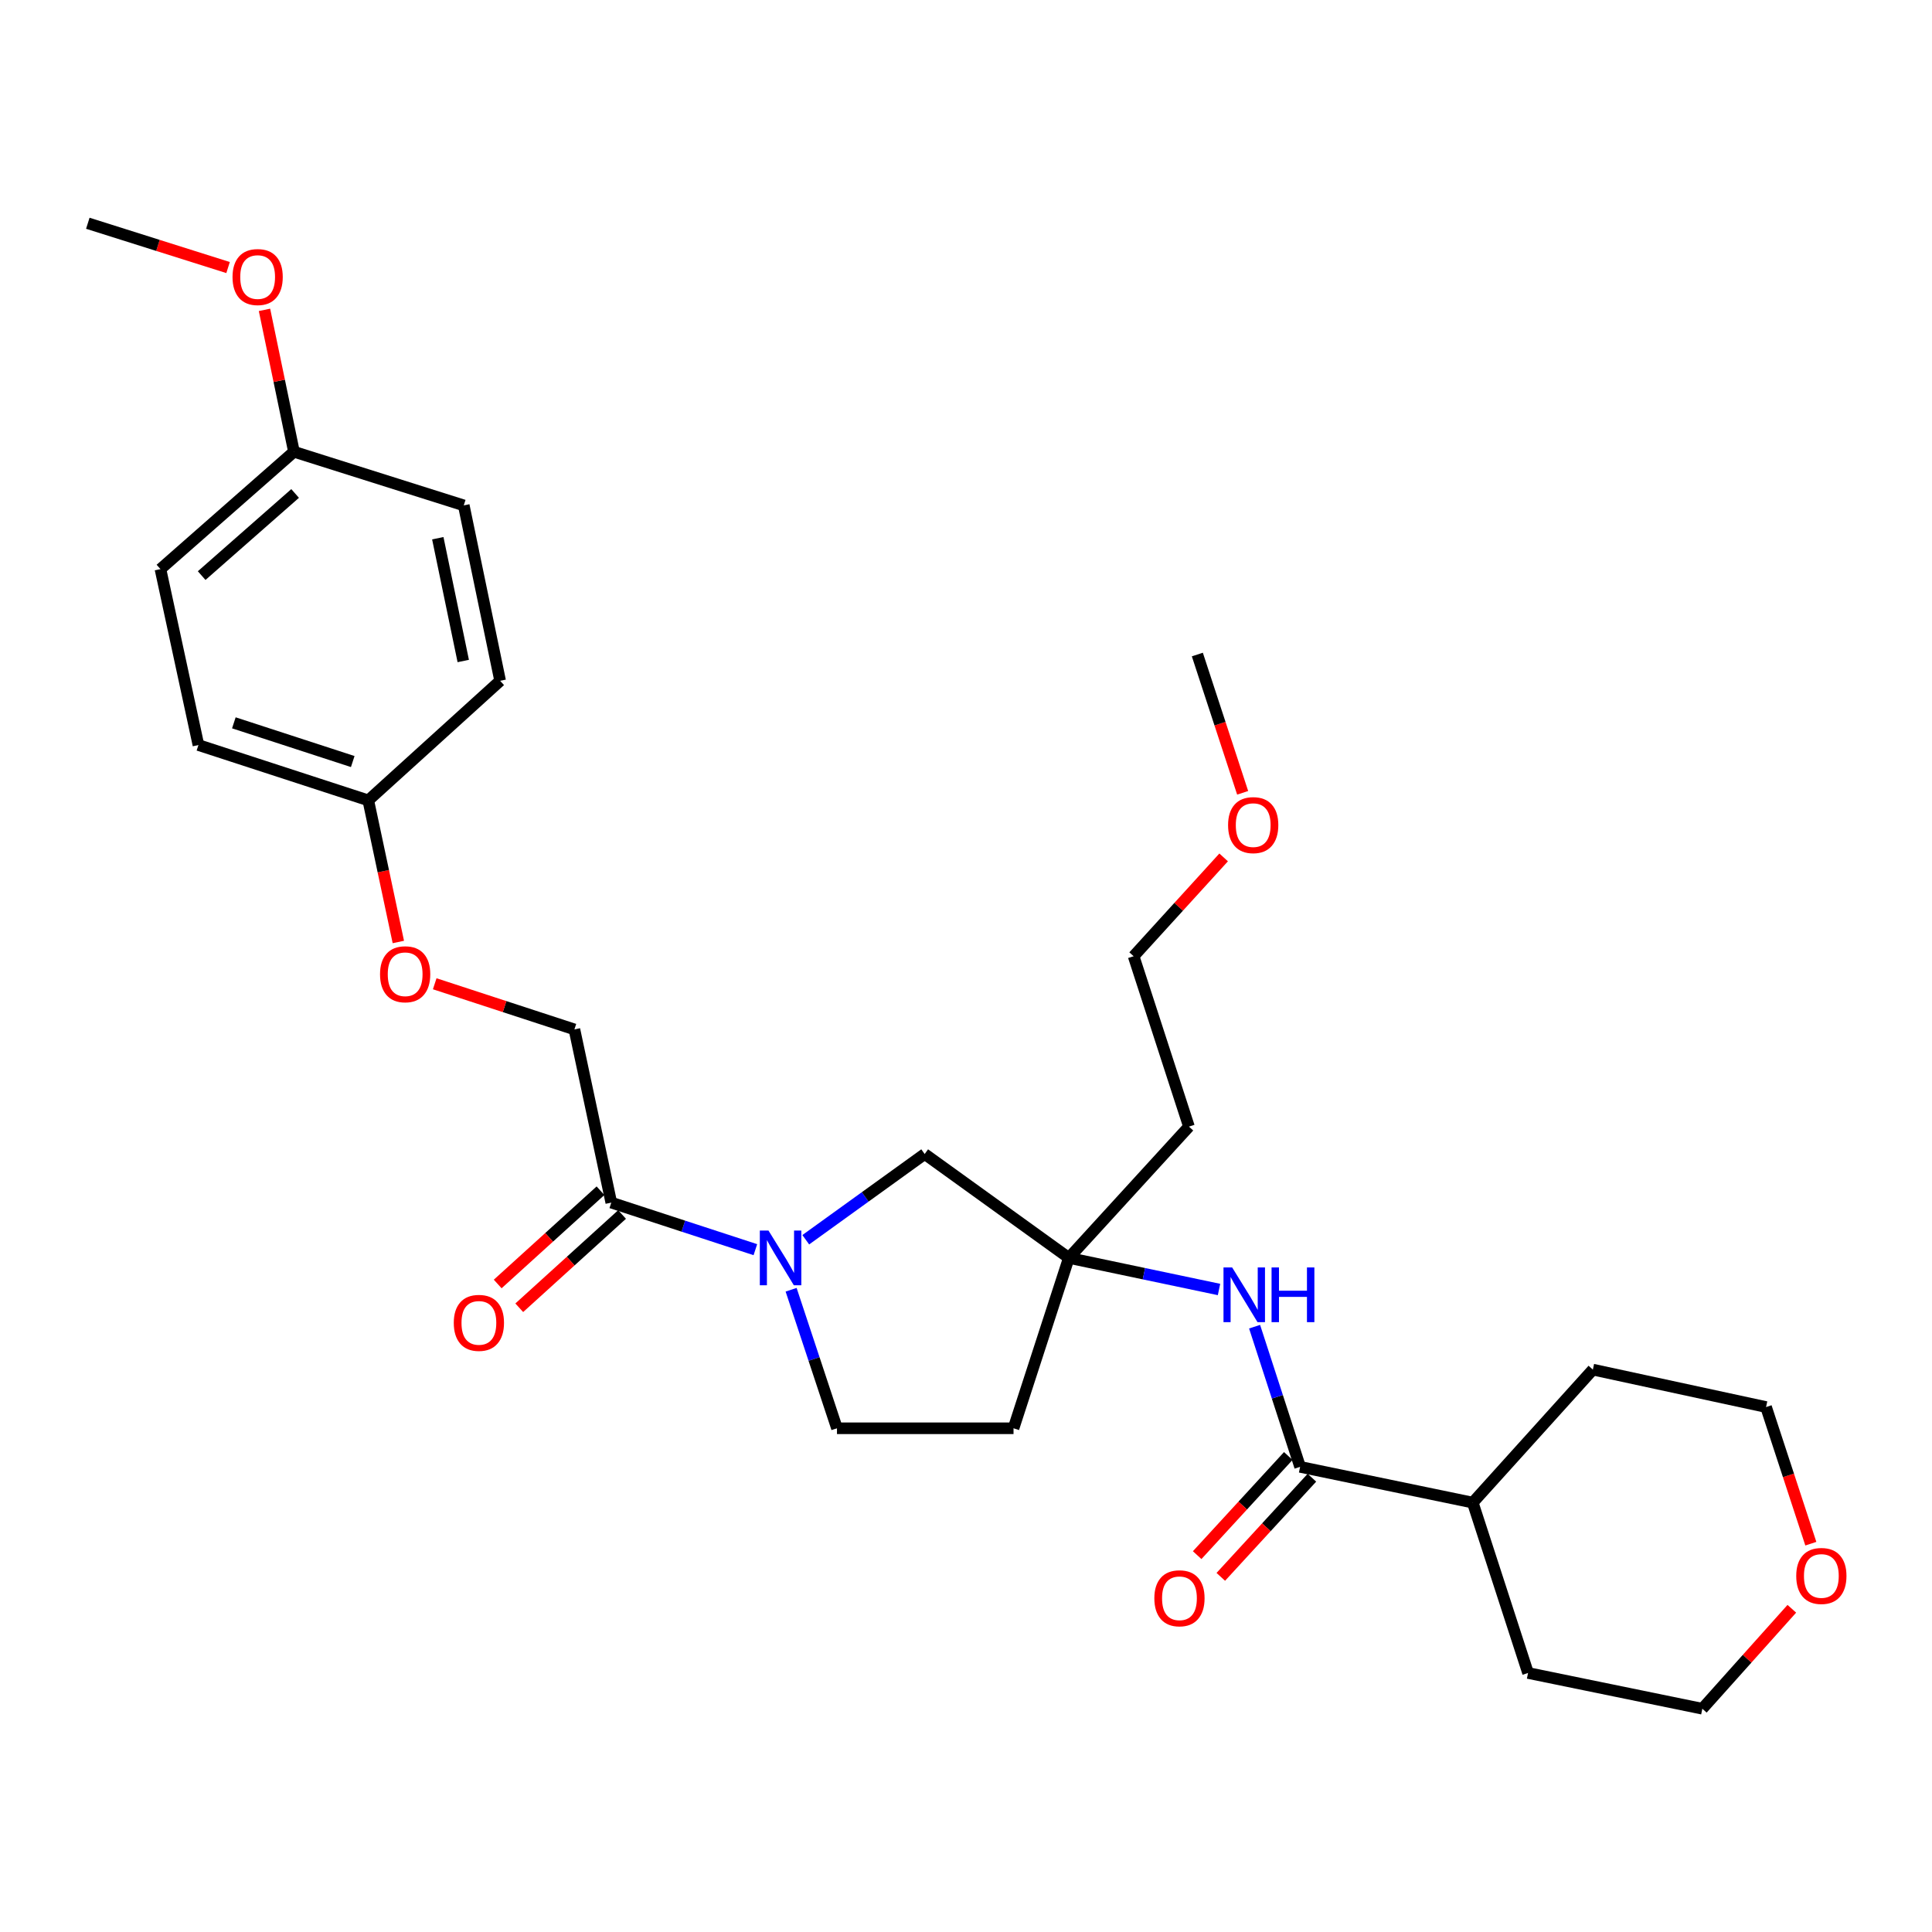 <?xml version='1.0' encoding='iso-8859-1'?>
<svg version='1.1' baseProfile='full'
              xmlns='http://www.w3.org/2000/svg'
                      xmlns:rdkit='http://www.rdkit.org/xml'
                      xmlns:xlink='http://www.w3.org/1999/xlink'
                  xml:space='preserve'
width='1000px' height='1000px' viewBox='0 0 1000 1000'>
<!-- END OF HEADER -->
<rect style='opacity:1.0;fill:#FFFFFF;stroke:none' width='1000' height='1000' x='0' y='0'> </rect>
<path class='bond-1' d='M 390.978,646.829 L 353.689,634.648' style='fill:none;fill-rule:evenodd;stroke:#0000FF;stroke-width:6px;stroke-linecap:butt;stroke-linejoin:miter;stroke-opacity:1' />
<path class='bond-1' d='M 353.689,634.648 L 316.4,622.467' style='fill:none;fill-rule:evenodd;stroke:#000000;stroke-width:6px;stroke-linecap:butt;stroke-linejoin:miter;stroke-opacity:1' />
<path class='bond-4' d='M 417.062,641.69 L 447.837,619.502' style='fill:none;fill-rule:evenodd;stroke:#0000FF;stroke-width:6px;stroke-linecap:butt;stroke-linejoin:miter;stroke-opacity:1' />
<path class='bond-4' d='M 447.837,619.502 L 478.613,597.315' style='fill:none;fill-rule:evenodd;stroke:#000000;stroke-width:6px;stroke-linecap:butt;stroke-linejoin:miter;stroke-opacity:1' />
<path class='bond-5' d='M 409.48,667.573 L 421.349,703.424' style='fill:none;fill-rule:evenodd;stroke:#0000FF;stroke-width:6px;stroke-linecap:butt;stroke-linejoin:miter;stroke-opacity:1' />
<path class='bond-5' d='M 421.349,703.424 L 433.218,739.276' style='fill:none;fill-rule:evenodd;stroke:#000000;stroke-width:6px;stroke-linecap:butt;stroke-linejoin:miter;stroke-opacity:1' />
<path class='bond-0' d='M 672.928,759.241 L 661.152,722.965' style='fill:none;fill-rule:evenodd;stroke:#000000;stroke-width:6px;stroke-linecap:butt;stroke-linejoin:miter;stroke-opacity:1' />
<path class='bond-0' d='M 661.152,722.965 L 649.376,686.688' style='fill:none;fill-rule:evenodd;stroke:#0000FF;stroke-width:6px;stroke-linecap:butt;stroke-linejoin:miter;stroke-opacity:1' />
<path class='bond-7' d='M 666.812,753.62 L 643.231,779.279' style='fill:none;fill-rule:evenodd;stroke:#000000;stroke-width:6px;stroke-linecap:butt;stroke-linejoin:miter;stroke-opacity:1' />
<path class='bond-7' d='M 643.231,779.279 L 619.65,804.937' style='fill:none;fill-rule:evenodd;stroke:#FF0000;stroke-width:6px;stroke-linecap:butt;stroke-linejoin:miter;stroke-opacity:1' />
<path class='bond-7' d='M 679.045,764.863 L 655.464,790.521' style='fill:none;fill-rule:evenodd;stroke:#000000;stroke-width:6px;stroke-linecap:butt;stroke-linejoin:miter;stroke-opacity:1' />
<path class='bond-7' d='M 655.464,790.521 L 631.883,816.18' style='fill:none;fill-rule:evenodd;stroke:#FF0000;stroke-width:6px;stroke-linecap:butt;stroke-linejoin:miter;stroke-opacity:1' />
<path class='bond-10' d='M 672.928,759.241 L 762.296,777.748' style='fill:none;fill-rule:evenodd;stroke:#000000;stroke-width:6px;stroke-linecap:butt;stroke-linejoin:miter;stroke-opacity:1' />
<path class='bond-8' d='M 316.4,622.467 L 297.312,532.823' style='fill:none;fill-rule:evenodd;stroke:#000000;stroke-width:6px;stroke-linecap:butt;stroke-linejoin:miter;stroke-opacity:1' />
<path class='bond-9' d='M 310.818,616.315 L 284.212,640.452' style='fill:none;fill-rule:evenodd;stroke:#000000;stroke-width:6px;stroke-linecap:butt;stroke-linejoin:miter;stroke-opacity:1' />
<path class='bond-9' d='M 284.212,640.452 L 257.606,664.589' style='fill:none;fill-rule:evenodd;stroke:#FF0000;stroke-width:6px;stroke-linecap:butt;stroke-linejoin:miter;stroke-opacity:1' />
<path class='bond-9' d='M 321.982,628.62 L 295.375,652.757' style='fill:none;fill-rule:evenodd;stroke:#000000;stroke-width:6px;stroke-linecap:butt;stroke-linejoin:miter;stroke-opacity:1' />
<path class='bond-9' d='M 295.375,652.757 L 268.769,676.894' style='fill:none;fill-rule:evenodd;stroke:#FF0000;stroke-width:6px;stroke-linecap:butt;stroke-linejoin:miter;stroke-opacity:1' />
<path class='bond-2' d='M 553.23,651.09 L 478.613,597.315' style='fill:none;fill-rule:evenodd;stroke:#000000;stroke-width:6px;stroke-linecap:butt;stroke-linejoin:miter;stroke-opacity:1' />
<path class='bond-3' d='M 553.23,651.09 L 592.095,659.266' style='fill:none;fill-rule:evenodd;stroke:#000000;stroke-width:6px;stroke-linecap:butt;stroke-linejoin:miter;stroke-opacity:1' />
<path class='bond-3' d='M 592.095,659.266 L 630.96,667.441' style='fill:none;fill-rule:evenodd;stroke:#0000FF;stroke-width:6px;stroke-linecap:butt;stroke-linejoin:miter;stroke-opacity:1' />
<path class='bond-13' d='M 553.23,651.09 L 615.396,583.128' style='fill:none;fill-rule:evenodd;stroke:#000000;stroke-width:6px;stroke-linecap:butt;stroke-linejoin:miter;stroke-opacity:1' />
<path class='bond-29' d='M 553.23,651.09 L 524.598,739.276' style='fill:none;fill-rule:evenodd;stroke:#000000;stroke-width:6px;stroke-linecap:butt;stroke-linejoin:miter;stroke-opacity:1' />
<path class='bond-6' d='M 433.218,739.276 L 524.598,739.276' style='fill:none;fill-rule:evenodd;stroke:#000000;stroke-width:6px;stroke-linecap:butt;stroke-linejoin:miter;stroke-opacity:1' />
<path class='bond-12' d='M 297.312,532.823 L 261.162,521.008' style='fill:none;fill-rule:evenodd;stroke:#000000;stroke-width:6px;stroke-linecap:butt;stroke-linejoin:miter;stroke-opacity:1' />
<path class='bond-12' d='M 261.162,521.008 L 225.011,509.192' style='fill:none;fill-rule:evenodd;stroke:#FF0000;stroke-width:6px;stroke-linecap:butt;stroke-linejoin:miter;stroke-opacity:1' />
<path class='bond-25' d='M 762.296,777.748 L 790.919,865.934' style='fill:none;fill-rule:evenodd;stroke:#000000;stroke-width:6px;stroke-linecap:butt;stroke-linejoin:miter;stroke-opacity:1' />
<path class='bond-26' d='M 762.296,777.748 L 824.462,708.909' style='fill:none;fill-rule:evenodd;stroke:#000000;stroke-width:6px;stroke-linecap:butt;stroke-linejoin:miter;stroke-opacity:1' />
<path class='bond-11' d='M 937.284,799.011 L 925.695,763.647' style='fill:none;fill-rule:evenodd;stroke:#FF0000;stroke-width:6px;stroke-linecap:butt;stroke-linejoin:miter;stroke-opacity:1' />
<path class='bond-11' d='M 925.695,763.647 L 914.106,728.283' style='fill:none;fill-rule:evenodd;stroke:#000000;stroke-width:6px;stroke-linecap:butt;stroke-linejoin:miter;stroke-opacity:1' />
<path class='bond-31' d='M 927.448,832.698 L 904.287,858.569' style='fill:none;fill-rule:evenodd;stroke:#FF0000;stroke-width:6px;stroke-linecap:butt;stroke-linejoin:miter;stroke-opacity:1' />
<path class='bond-31' d='M 904.287,858.569 L 881.126,884.441' style='fill:none;fill-rule:evenodd;stroke:#000000;stroke-width:6px;stroke-linecap:butt;stroke-linejoin:miter;stroke-opacity:1' />
<path class='bond-14' d='M 206.18,487.572 L 198.399,450.921' style='fill:none;fill-rule:evenodd;stroke:#FF0000;stroke-width:6px;stroke-linecap:butt;stroke-linejoin:miter;stroke-opacity:1' />
<path class='bond-14' d='M 198.399,450.921 L 190.619,414.269' style='fill:none;fill-rule:evenodd;stroke:#000000;stroke-width:6px;stroke-linecap:butt;stroke-linejoin:miter;stroke-opacity:1' />
<path class='bond-24' d='M 615.396,583.128 L 586.764,494.942' style='fill:none;fill-rule:evenodd;stroke:#000000;stroke-width:6px;stroke-linecap:butt;stroke-linejoin:miter;stroke-opacity:1' />
<path class='bond-16' d='M 190.619,414.269 L 258.868,352.38' style='fill:none;fill-rule:evenodd;stroke:#000000;stroke-width:6px;stroke-linecap:butt;stroke-linejoin:miter;stroke-opacity:1' />
<path class='bond-17' d='M 190.619,414.269 L 102.71,385.637' style='fill:none;fill-rule:evenodd;stroke:#000000;stroke-width:6px;stroke-linecap:butt;stroke-linejoin:miter;stroke-opacity:1' />
<path class='bond-17' d='M 182.578,394.177 L 121.042,374.134' style='fill:none;fill-rule:evenodd;stroke:#000000;stroke-width:6px;stroke-linecap:butt;stroke-linejoin:miter;stroke-opacity:1' />
<path class='bond-15' d='M 152.147,233.827 L 83.049,294.562' style='fill:none;fill-rule:evenodd;stroke:#000000;stroke-width:6px;stroke-linecap:butt;stroke-linejoin:miter;stroke-opacity:1' />
<path class='bond-15' d='M 152.751,255.416 L 104.383,297.931' style='fill:none;fill-rule:evenodd;stroke:#000000;stroke-width:6px;stroke-linecap:butt;stroke-linejoin:miter;stroke-opacity:1' />
<path class='bond-20' d='M 152.147,233.827 L 144.523,197.106' style='fill:none;fill-rule:evenodd;stroke:#000000;stroke-width:6px;stroke-linecap:butt;stroke-linejoin:miter;stroke-opacity:1' />
<path class='bond-20' d='M 144.523,197.106 L 136.899,160.386' style='fill:none;fill-rule:evenodd;stroke:#FF0000;stroke-width:6px;stroke-linecap:butt;stroke-linejoin:miter;stroke-opacity:1' />
<path class='bond-30' d='M 152.147,233.827 L 240.047,261.591' style='fill:none;fill-rule:evenodd;stroke:#000000;stroke-width:6px;stroke-linecap:butt;stroke-linejoin:miter;stroke-opacity:1' />
<path class='bond-19' d='M 258.868,352.38 L 240.047,261.591' style='fill:none;fill-rule:evenodd;stroke:#000000;stroke-width:6px;stroke-linecap:butt;stroke-linejoin:miter;stroke-opacity:1' />
<path class='bond-19' d='M 239.776,342.134 L 226.602,278.582' style='fill:none;fill-rule:evenodd;stroke:#000000;stroke-width:6px;stroke-linecap:butt;stroke-linejoin:miter;stroke-opacity:1' />
<path class='bond-18' d='M 102.71,385.637 L 83.049,294.562' style='fill:none;fill-rule:evenodd;stroke:#000000;stroke-width:6px;stroke-linecap:butt;stroke-linejoin:miter;stroke-opacity:1' />
<path class='bond-27' d='M 118.05,138.482 L 81.752,127.021' style='fill:none;fill-rule:evenodd;stroke:#FF0000;stroke-width:6px;stroke-linecap:butt;stroke-linejoin:miter;stroke-opacity:1' />
<path class='bond-27' d='M 81.752,127.021 L 45.455,115.559' style='fill:none;fill-rule:evenodd;stroke:#000000;stroke-width:6px;stroke-linecap:butt;stroke-linejoin:miter;stroke-opacity:1' />
<path class='bond-21' d='M 633.355,443.792 L 610.059,469.367' style='fill:none;fill-rule:evenodd;stroke:#FF0000;stroke-width:6px;stroke-linecap:butt;stroke-linejoin:miter;stroke-opacity:1' />
<path class='bond-21' d='M 610.059,469.367 L 586.764,494.942' style='fill:none;fill-rule:evenodd;stroke:#000000;stroke-width:6px;stroke-linecap:butt;stroke-linejoin:miter;stroke-opacity:1' />
<path class='bond-28' d='M 643.199,410.357 L 631.471,374.571' style='fill:none;fill-rule:evenodd;stroke:#FF0000;stroke-width:6px;stroke-linecap:butt;stroke-linejoin:miter;stroke-opacity:1' />
<path class='bond-28' d='M 631.471,374.571 L 619.744,338.784' style='fill:none;fill-rule:evenodd;stroke:#000000;stroke-width:6px;stroke-linecap:butt;stroke-linejoin:miter;stroke-opacity:1' />
<path class='bond-22' d='M 881.126,884.441 L 790.919,865.934' style='fill:none;fill-rule:evenodd;stroke:#000000;stroke-width:6px;stroke-linecap:butt;stroke-linejoin:miter;stroke-opacity:1' />
<path class='bond-23' d='M 914.106,728.283 L 824.462,708.909' style='fill:none;fill-rule:evenodd;stroke:#000000;stroke-width:6px;stroke-linecap:butt;stroke-linejoin:miter;stroke-opacity:1' />
<path  class='atom-0' d='M 397.763 636.93
L 407.043 651.93
Q 407.963 653.41, 409.443 656.09
Q 410.923 658.77, 411.003 658.93
L 411.003 636.93
L 414.763 636.93
L 414.763 665.25
L 410.883 665.25
L 400.923 648.85
Q 399.763 646.93, 398.523 644.73
Q 397.323 642.53, 396.963 641.85
L 396.963 665.25
L 393.283 665.25
L 393.283 636.93
L 397.763 636.93
' fill='#0000FF'/>
<path  class='atom-4' d='M 637.759 656.028
L 647.039 671.028
Q 647.959 672.508, 649.439 675.188
Q 650.919 677.868, 650.999 678.028
L 650.999 656.028
L 654.759 656.028
L 654.759 684.348
L 650.879 684.348
L 640.919 667.948
Q 639.759 666.028, 638.519 663.828
Q 637.319 661.628, 636.959 660.948
L 636.959 684.348
L 633.279 684.348
L 633.279 656.028
L 637.759 656.028
' fill='#0000FF'/>
<path  class='atom-4' d='M 658.159 656.028
L 661.999 656.028
L 661.999 668.068
L 676.479 668.068
L 676.479 656.028
L 680.319 656.028
L 680.319 684.348
L 676.479 684.348
L 676.479 671.268
L 661.999 671.268
L 661.999 684.348
L 658.159 684.348
L 658.159 656.028
' fill='#0000FF'/>
<path  class='atom-8' d='M 597.486 827.265
Q 597.486 820.465, 600.846 816.665
Q 604.206 812.865, 610.486 812.865
Q 616.766 812.865, 620.126 816.665
Q 623.486 820.465, 623.486 827.265
Q 623.486 834.145, 620.086 838.065
Q 616.686 841.945, 610.486 841.945
Q 604.246 841.945, 600.846 838.065
Q 597.486 834.185, 597.486 827.265
M 610.486 838.745
Q 614.806 838.745, 617.126 835.865
Q 619.486 832.945, 619.486 827.265
Q 619.486 821.705, 617.126 818.905
Q 614.806 816.065, 610.486 816.065
Q 606.166 816.065, 603.806 818.865
Q 601.486 821.665, 601.486 827.265
Q 601.486 832.985, 603.806 835.865
Q 606.166 838.745, 610.486 838.745
' fill='#FF0000'/>
<path  class='atom-10' d='M 234.874 684.713
Q 234.874 677.913, 238.234 674.113
Q 241.594 670.313, 247.874 670.313
Q 254.154 670.313, 257.514 674.113
Q 260.874 677.913, 260.874 684.713
Q 260.874 691.593, 257.474 695.513
Q 254.074 699.393, 247.874 699.393
Q 241.634 699.393, 238.234 695.513
Q 234.874 691.633, 234.874 684.713
M 247.874 696.193
Q 252.194 696.193, 254.514 693.313
Q 256.874 690.393, 256.874 684.713
Q 256.874 679.153, 254.514 676.353
Q 252.194 673.513, 247.874 673.513
Q 243.554 673.513, 241.194 676.313
Q 238.874 679.113, 238.874 684.713
Q 238.874 690.433, 241.194 693.313
Q 243.554 696.193, 247.874 696.193
' fill='#FF0000'/>
<path  class='atom-12' d='M 929.729 815.709
Q 929.729 808.909, 933.089 805.109
Q 936.449 801.309, 942.729 801.309
Q 949.009 801.309, 952.369 805.109
Q 955.729 808.909, 955.729 815.709
Q 955.729 822.589, 952.329 826.509
Q 948.929 830.389, 942.729 830.389
Q 936.489 830.389, 933.089 826.509
Q 929.729 822.629, 929.729 815.709
M 942.729 827.189
Q 947.049 827.189, 949.369 824.309
Q 951.729 821.389, 951.729 815.709
Q 951.729 810.149, 949.369 807.349
Q 947.049 804.509, 942.729 804.509
Q 938.409 804.509, 936.049 807.309
Q 933.729 810.109, 933.729 815.709
Q 933.729 821.429, 936.049 824.309
Q 938.409 827.189, 942.729 827.189
' fill='#FF0000'/>
<path  class='atom-13' d='M 196.707 504.271
Q 196.707 497.471, 200.067 493.671
Q 203.427 489.871, 209.707 489.871
Q 215.987 489.871, 219.347 493.671
Q 222.707 497.471, 222.707 504.271
Q 222.707 511.151, 219.307 515.071
Q 215.907 518.951, 209.707 518.951
Q 203.467 518.951, 200.067 515.071
Q 196.707 511.191, 196.707 504.271
M 209.707 515.751
Q 214.027 515.751, 216.347 512.871
Q 218.707 509.951, 218.707 504.271
Q 218.707 498.711, 216.347 495.911
Q 214.027 493.071, 209.707 493.071
Q 205.387 493.071, 203.027 495.871
Q 200.707 498.671, 200.707 504.271
Q 200.707 509.991, 203.027 512.871
Q 205.387 515.751, 209.707 515.751
' fill='#FF0000'/>
<path  class='atom-21' d='M 120.354 143.395
Q 120.354 136.595, 123.714 132.795
Q 127.074 128.995, 133.354 128.995
Q 139.634 128.995, 142.994 132.795
Q 146.354 136.595, 146.354 143.395
Q 146.354 150.275, 142.954 154.195
Q 139.554 158.075, 133.354 158.075
Q 127.114 158.075, 123.714 154.195
Q 120.354 150.315, 120.354 143.395
M 133.354 154.875
Q 137.674 154.875, 139.994 151.995
Q 142.354 149.075, 142.354 143.395
Q 142.354 137.835, 139.994 135.035
Q 137.674 132.195, 133.354 132.195
Q 129.034 132.195, 126.674 134.995
Q 124.354 137.795, 124.354 143.395
Q 124.354 149.115, 126.674 151.995
Q 129.034 154.875, 133.354 154.875
' fill='#FF0000'/>
<path  class='atom-22' d='M 635.653 427.078
Q 635.653 420.278, 639.013 416.478
Q 642.373 412.678, 648.653 412.678
Q 654.933 412.678, 658.293 416.478
Q 661.653 420.278, 661.653 427.078
Q 661.653 433.958, 658.253 437.878
Q 654.853 441.758, 648.653 441.758
Q 642.413 441.758, 639.013 437.878
Q 635.653 433.998, 635.653 427.078
M 648.653 438.558
Q 652.973 438.558, 655.293 435.678
Q 657.653 432.758, 657.653 427.078
Q 657.653 421.518, 655.293 418.718
Q 652.973 415.878, 648.653 415.878
Q 644.333 415.878, 641.973 418.678
Q 639.653 421.478, 639.653 427.078
Q 639.653 432.798, 641.973 435.678
Q 644.333 438.558, 648.653 438.558
' fill='#FF0000'/>
</svg>
